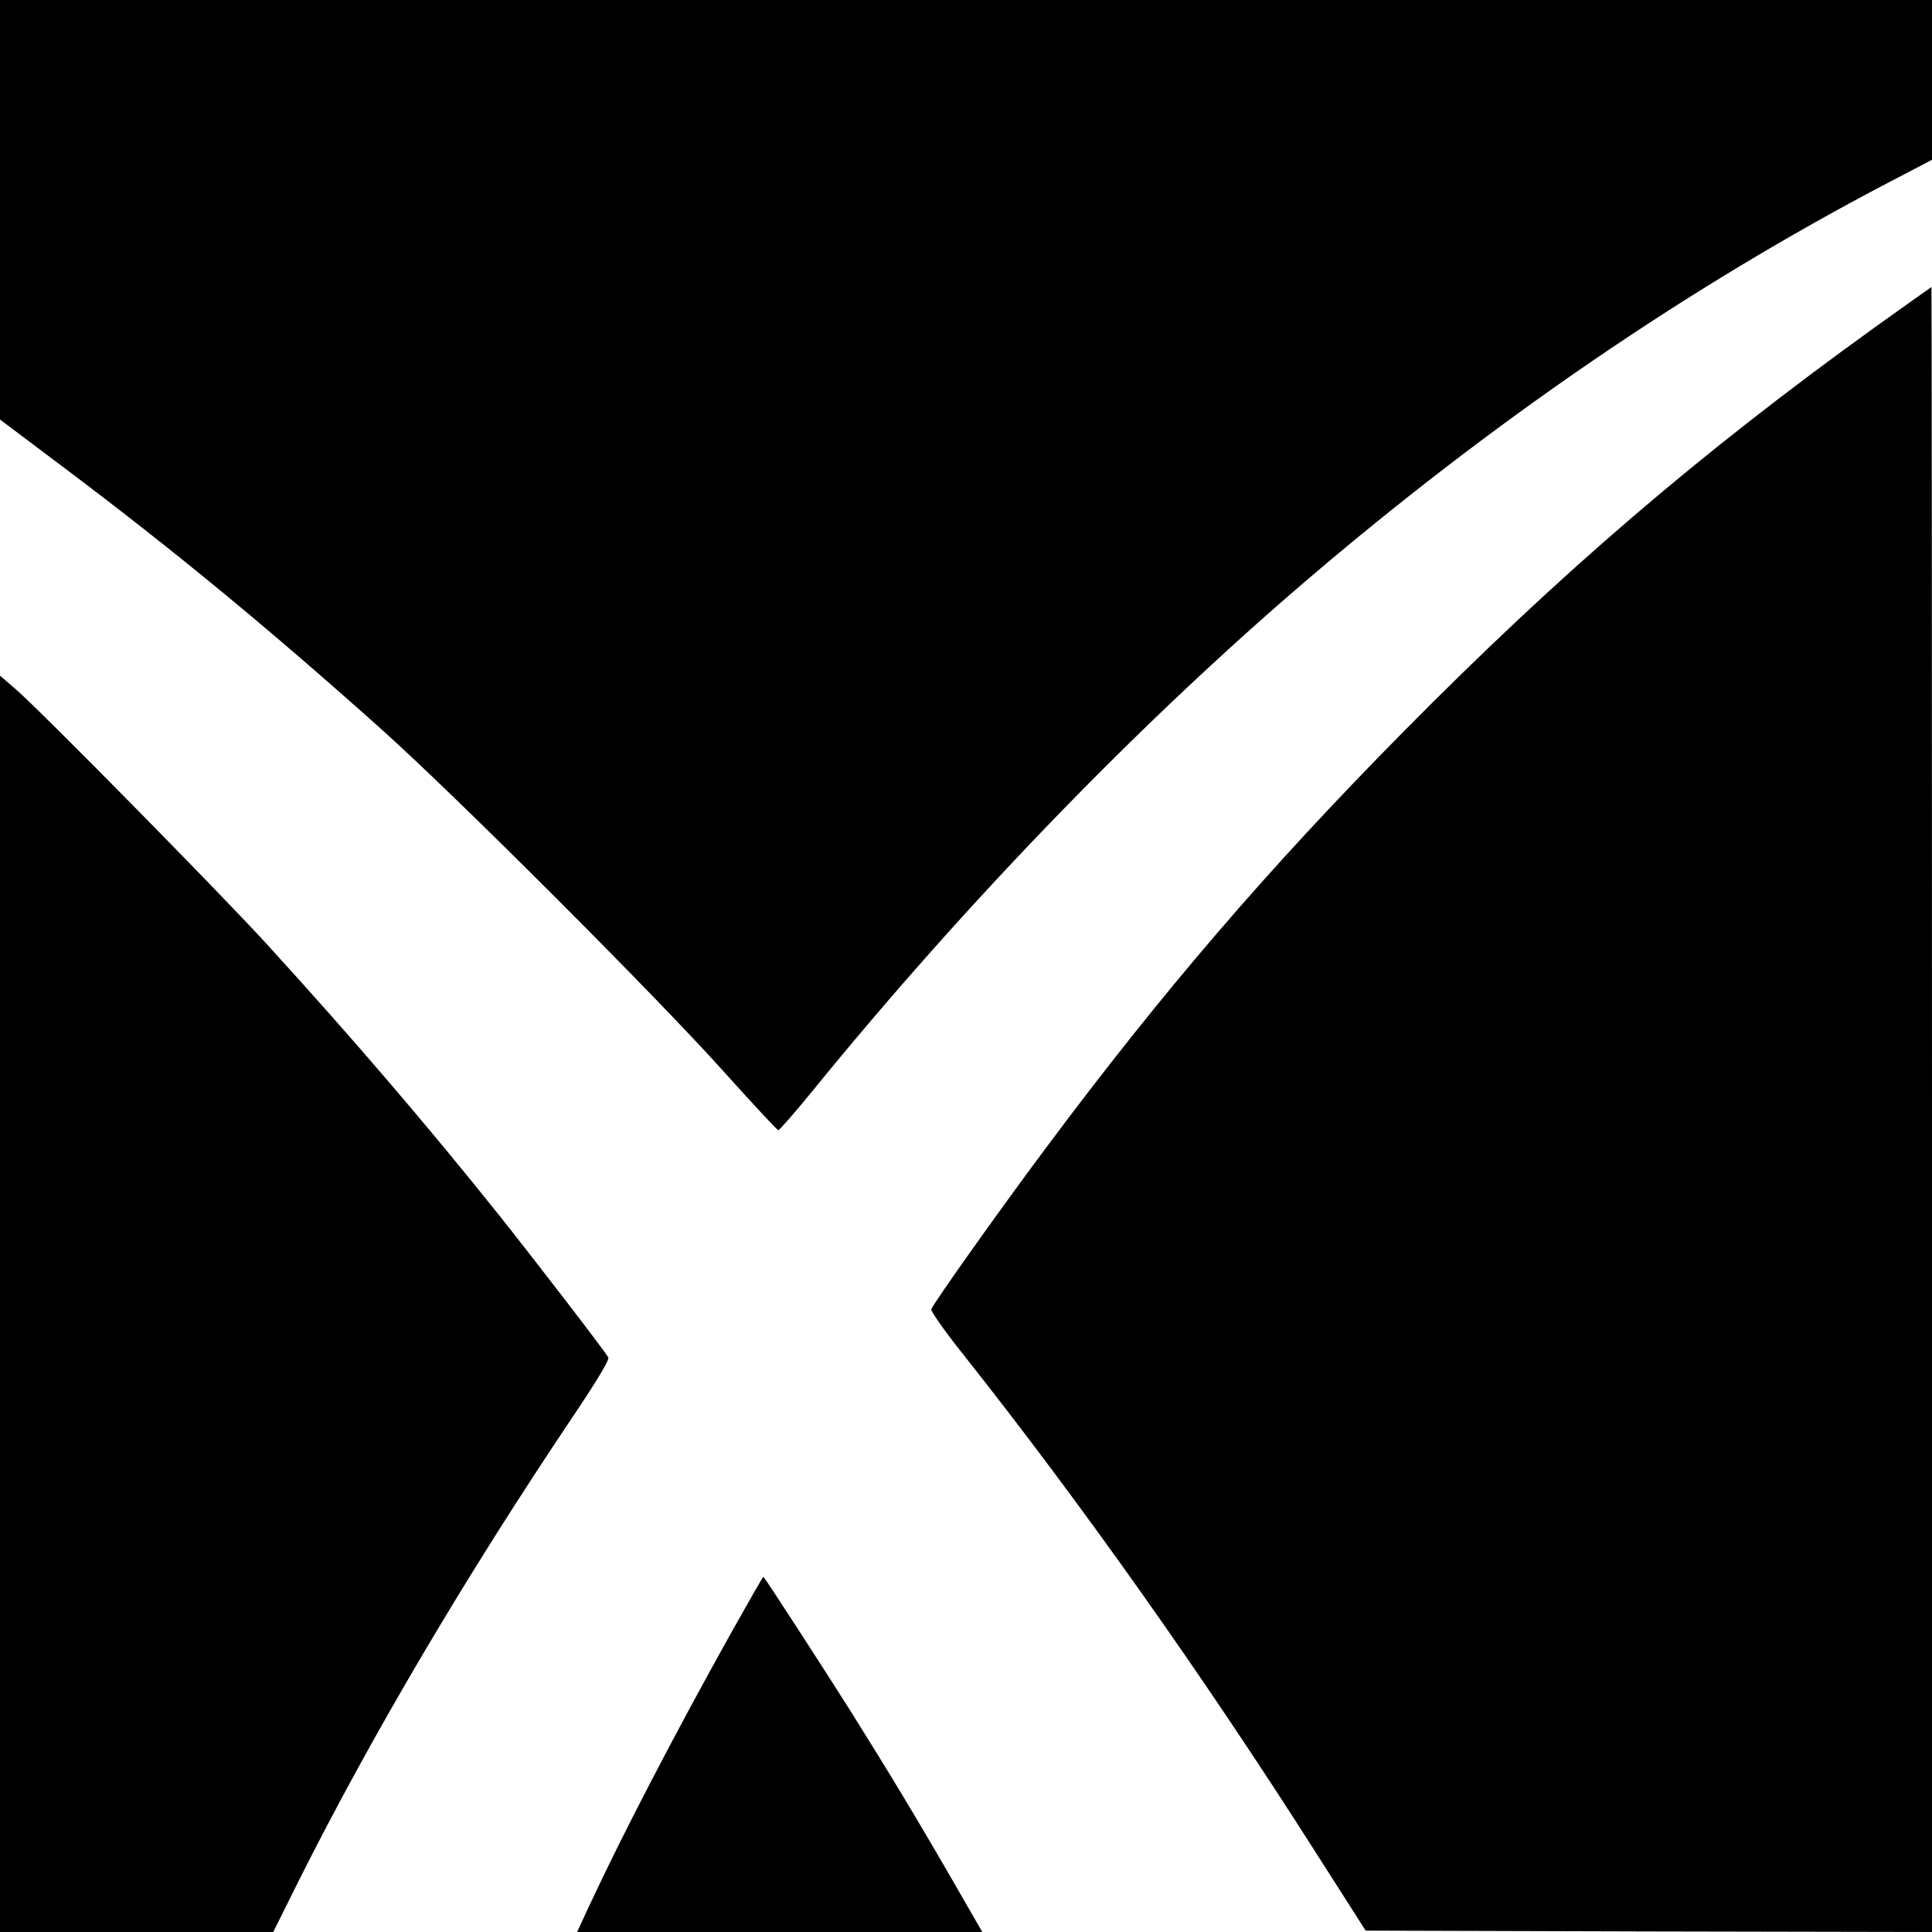 <?xml version="1.0" standalone="no"?>
<!DOCTYPE svg PUBLIC "-//W3C//DTD SVG 20010904//EN"
 "http://www.w3.org/TR/2001/REC-SVG-20010904/DTD/svg10.dtd">
<svg version="1.0" xmlns="http://www.w3.org/2000/svg"
 width="700pt" height="700pt" viewBox="0 0 700 700"
 preserveAspectRatio="xMidYMid meet">
<g transform="translate(0,700) scale(0.1,-0.1)"
fill="#000000" stroke="none">
<path d="M0 6240 l0 -760 218 -164 c409 -307 756 -593 1167 -961 270 -242 985
-957 1235 -1235 106 -118 196 -215 200 -215 4 0 61 65 126 145 552 678 1176
1323 1778 1839 681 583 1394 1071 2119 1450 l157 82 0 290 0 289 -3500 0
-3500 0 0 -760z"/>
<path d="M6790 5812 c-633 -456 -1137 -888 -1705 -1463 -494 -500 -874 -943
-1296 -1509 -171 -229 -405 -559 -415 -584 -2 -6 52 -84 122 -171 422 -533
864 -1157 1270 -1795 l182 -285 1026 -3 1026 -2 0 2980 c0 1639 -1 2980 -2
2980 -2 -1 -95 -67 -208 -148z"/>
<path d="M0 2276 l0 -2276 495 0 495 0 91 183 c266 530 605 1104 991 1679 91
135 137 212 132 220 -18 30 -269 356 -398 518 -263 329 -528 638 -840 980
-170 186 -812 838 -908 922 l-58 50 0 -2276z"/>
<path d="M2648 1082 c-203 -364 -390 -723 -514 -989 l-43 -93 734 0 734 0 -91
158 c-141 245 -240 409 -384 639 -105 166 -307 478 -318 490 -1 2 -54 -91
-118 -205z"/>
</g>
</svg>

